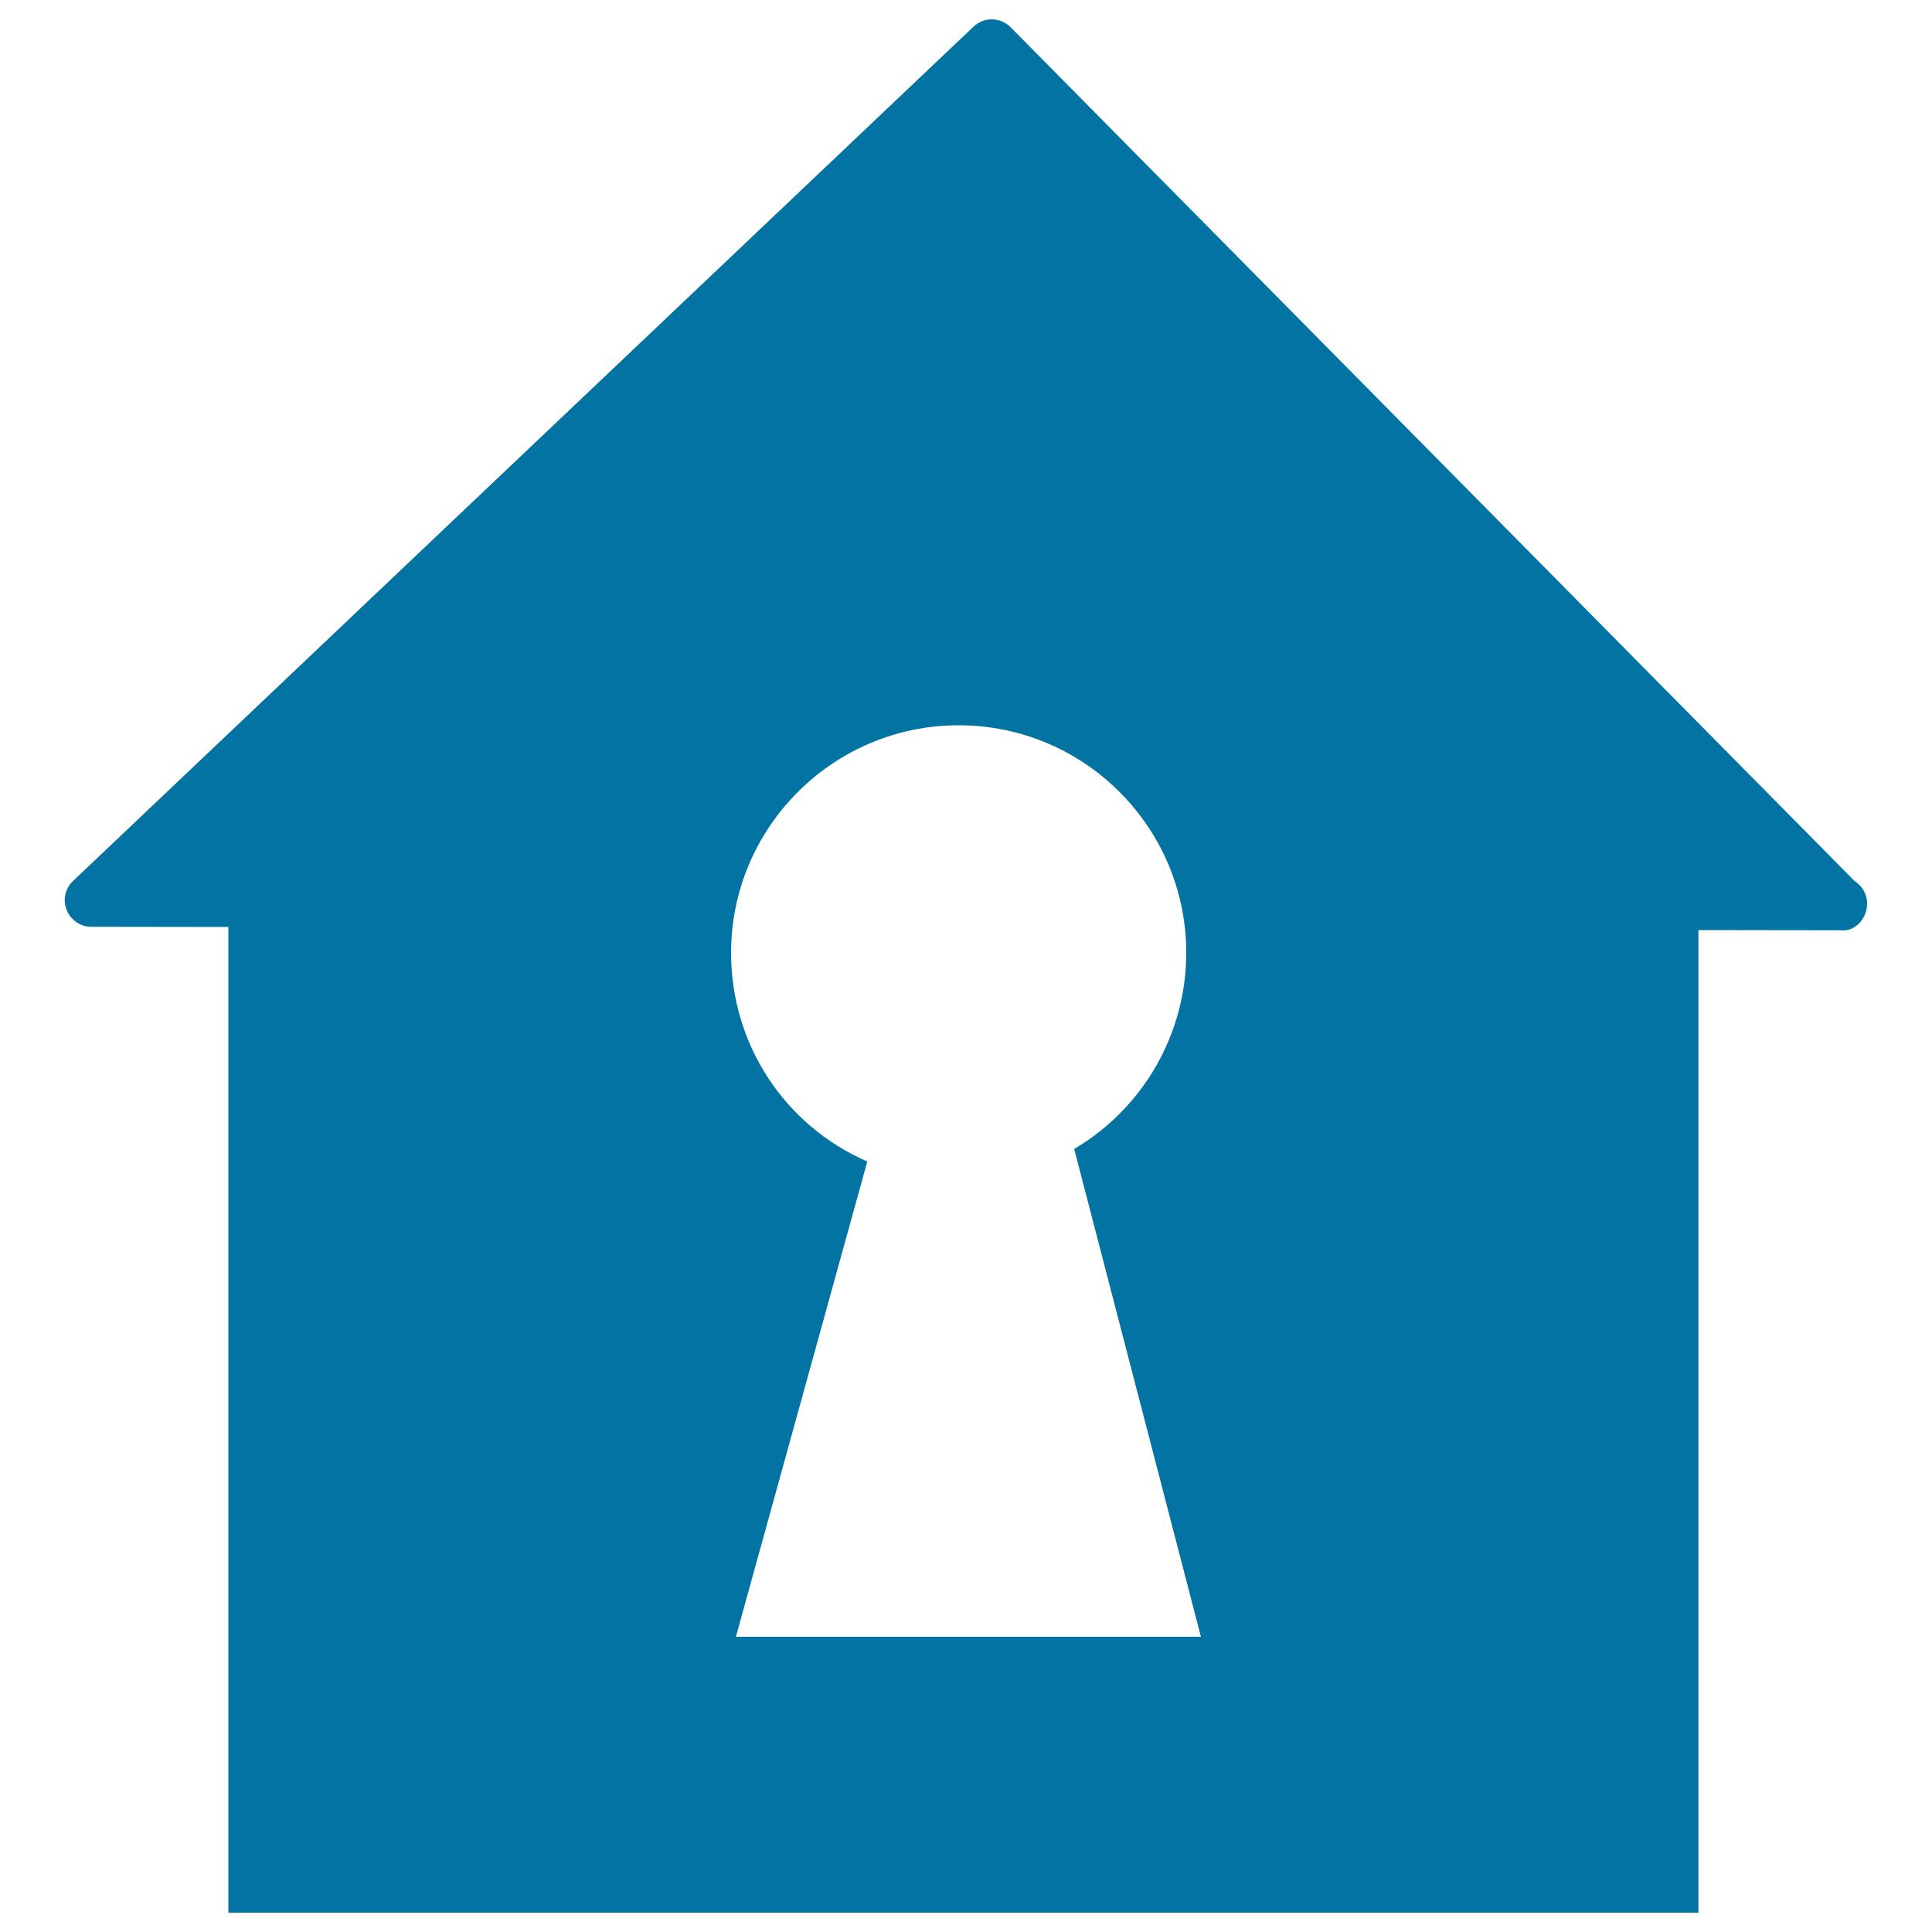 <svg xmlns="http://www.w3.org/2000/svg" viewBox="0 0 1000 1000" style="fill:#0273a2">
<title>Keyhole In A Home Shape SVG icon</title>
<g><path d="M959.9,456L523.1,14.1c-5.3-5.3-13.8-5.5-19.2-0.3L37.8,456c-4.1,3.9-5.4,9.8-3.3,15c2.1,5.2,7.1,8.7,12.7,8.7l71,0.1V990h760.9V481.4l73,0.1c0,0,0,0,0,0c0.1,0,0.2,0,0.3,0c7.6,1.1,14-6,14-13.7C966.5,462.8,963.8,458.5,959.9,456z M380.9,847.2l68-246c-43-18.8-70.5-60.8-70.5-108c0-64.9,52.8-117.8,117.8-117.8c65,0,117.8,52.8,117.8,117.8c0,41.7-22.1,80.3-58,101.5l65.6,252.5H380.9z"/></g>
</svg>